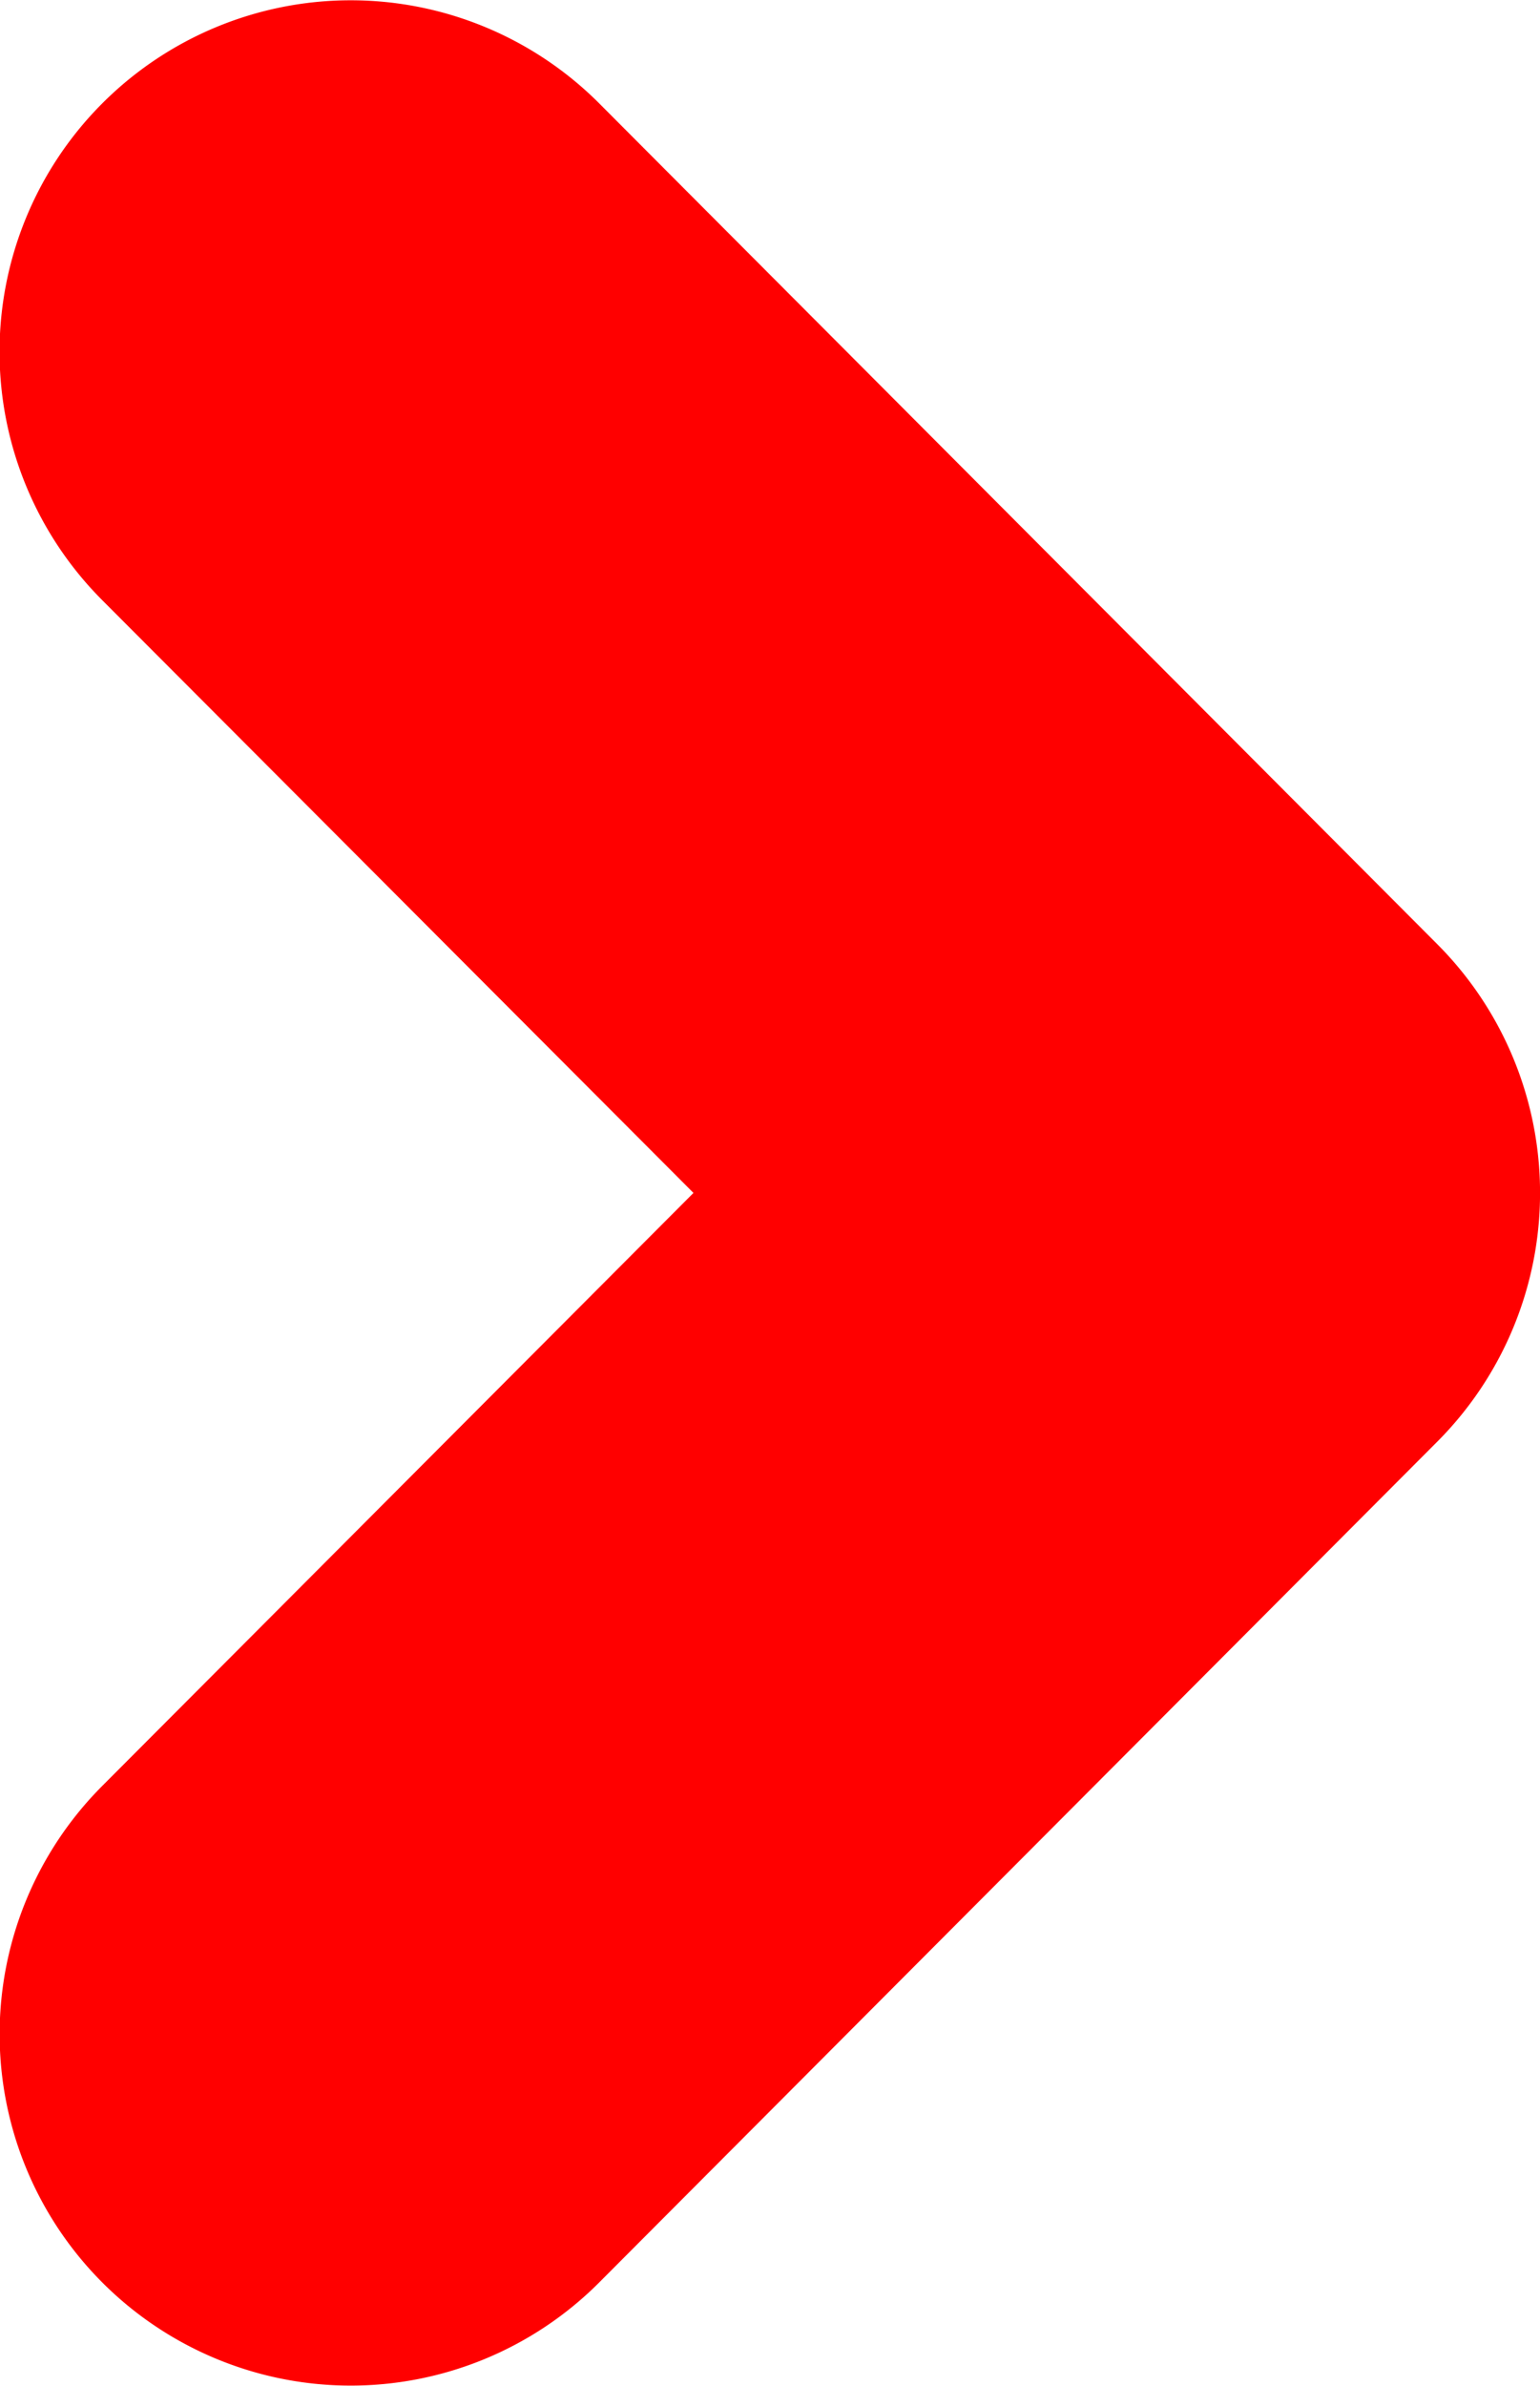 <?xml version="1.0" encoding="UTF-8"?> <svg xmlns="http://www.w3.org/2000/svg" viewBox="0 0 61.58 95.32"> <defs> <style>.cls-1{fill:red;}</style> </defs> <title>Ресурс 1</title> <g id="Слой_2" data-name="Слой 2"> <g id="Objects"> <path class="cls-1" d="M57.47,37.72,23.94,4.11A14,14,0,0,0,4.11,24L27.73,47.66,4.11,71.33A14,14,0,1,0,23.94,91.21L57.47,57.6a14.07,14.07,0,0,0,0-19.88Z"></path> </g> </g> </svg> 